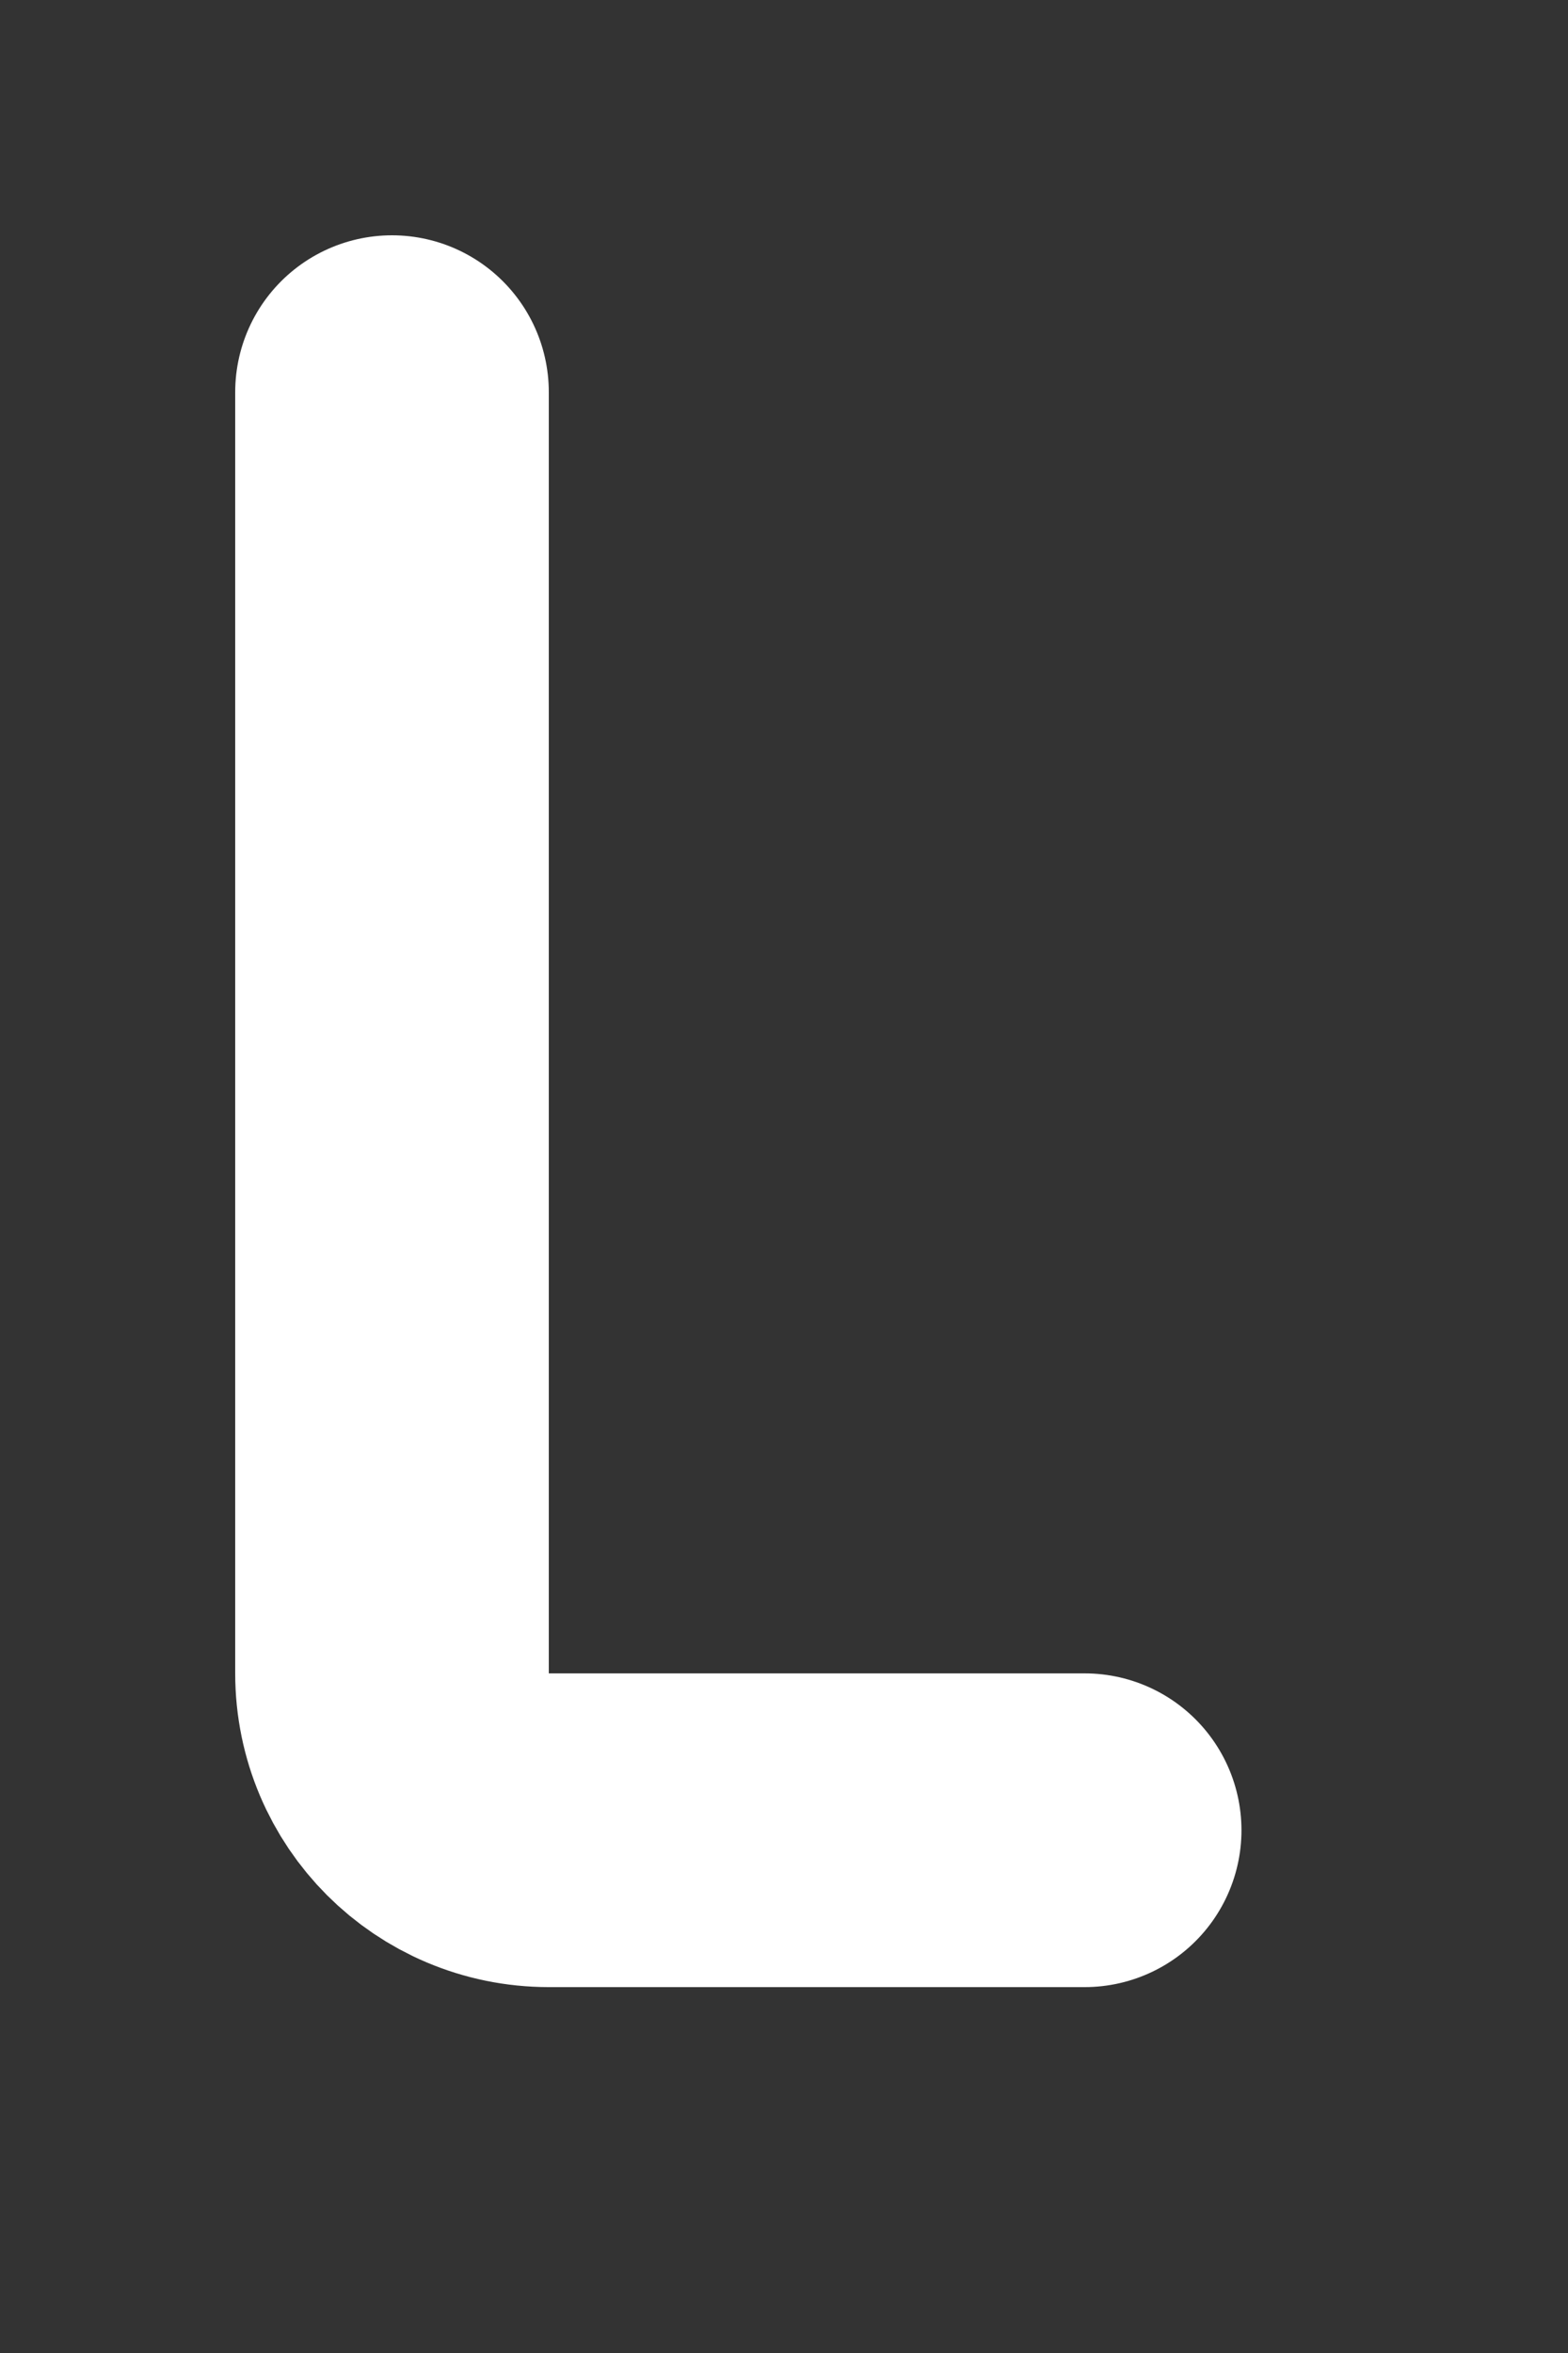 <?xml version="1.0" encoding="utf-8"?>
<svg xmlns="http://www.w3.org/2000/svg" fill="none" height="100%" overflow="visible" preserveAspectRatio="none" style="display: block;" viewBox="0 0 4 6" width="100%">
<rect x="0" y="0" width="4" height="6" fill="#333333" stroke="none"/>
<path d="M2.767 4.667H1.4C1.179 4.667 1 4.488 1 4.267V1" id="Vector" stroke="white" stroke-linecap="round" stroke-width="0.8"/>
</svg>